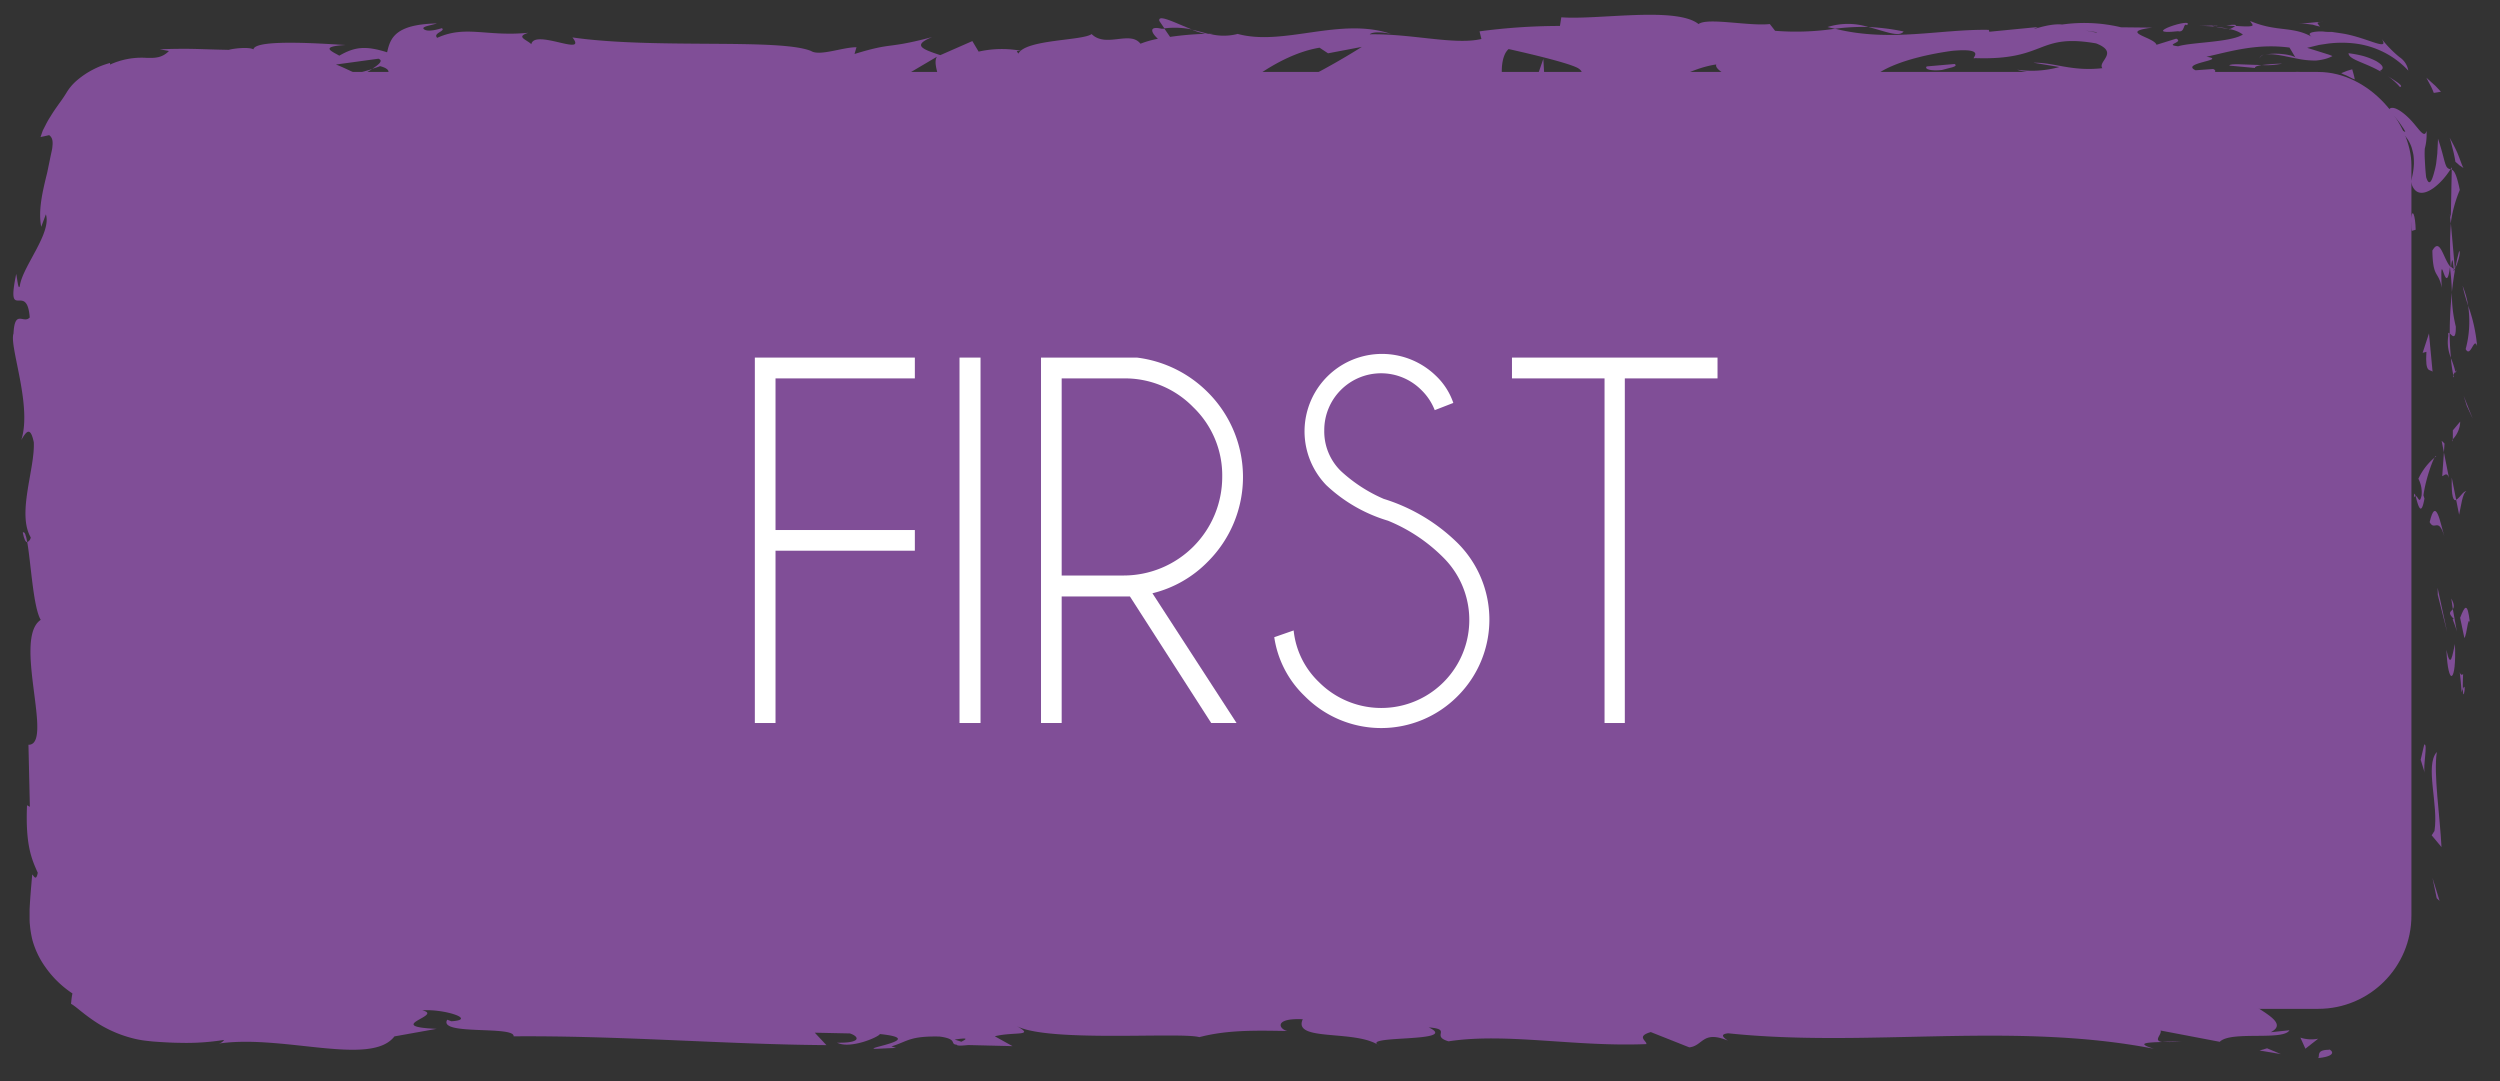 <svg id="Layer_1" data-name="Layer 1" xmlns="http://www.w3.org/2000/svg" viewBox="0 0 369.98 160"><rect x="0" y="0" width="369.98" height="160" fill="#333333" stroke="none"/><defs><style>.cls-1{fill:#804e97;}.cls-2{fill:#fff;}</style></defs><title>First_Button</title><rect class="cls-1" x="8.99" y="10.65" width="347.88" height="138.65" rx="13.8" ry="13.8"/><path class="cls-1" d="M344.66,155.36c-2,0-1.28,1-1.6,1.23,1.79-.18,2.13-0.59,2.07-0.87S344.61,155.22,344.66,155.36Z"/><polygon class="cls-1" points="360.61 132.92 361.04 133.33 359.99 129.92 360.61 132.92"/><path class="cls-1" d="M360.63,111.29c-1.8,2,.29,7.84-0.35,11.69l-0.41.64,1.45,1.74C361.09,120.67,360.13,114.58,360.63,111.29Z"/><path class="cls-1" d="M364.52,99.75c-0.7.71-.6-2.5-0.22,2.69a4.7,4.7,0,0,1,.18-0.49C364.47,101.49,364.47,100.84,364.52,99.75Z"/><path class="cls-1" d="M364.48,102c0.05,2.28.59-1.49,0,0h0Z"/><path class="cls-1" d="M364.08,91.43l0.63,3c0.41-.63.51-3.3,0.81-2.31C365.17,89,364.76,89.68,364.08,91.43Z"/><path class="cls-1" d="M362.77,88.58L363,90.14C363.2,89.87,363.26,89.46,362.77,88.58Z"/><path class="cls-1" d="M363.59,93.44L363,90.14c-0.29.43-.87,0.48,0.2,1.51C362.7,91.38,363.21,92,363.59,93.44Z"/><path class="cls-1" d="M363.31,95.31c-0.39,1.68-.64,3.86-1.26.85C362.3,101.89,363.57,101,363.31,95.31Z"/><path class="cls-1" d="M358.77,110.18l-0.53,2.25,0.6,1.95C358.55,113.41,359.33,110,358.77,110.18Z"/><path class="cls-1" d="M365,72.73c-0.38-.19-1,1-1.51,1.23l0.44,2.22C364.2,75,364.44,72.88,365,72.73Z"/><path class="cls-1" d="M363.5,74l-0.66-3.32C362.77,73.61,363.08,74.15,363.5,74Z"/><polygon class="cls-1" points="360.77 88.05 362.15 93.5 360.75 87 360.77 88.05"/><polygon class="cls-1" points="365.06 60.06 365.94 61.95 364.61 58.6 365.06 60.06"/><path class="cls-1" d="M364.9,51.66c0.73,1.39,1.24-1.91,1.69-.44a23.3,23.3,0,0,0-1.33-6A15.8,15.8,0,0,1,364.9,51.66Z"/><path class="cls-1" d="M364.44,42.29a25.8,25.8,0,0,0,.83,2.95A13.27,13.27,0,0,0,364.44,42.29Z"/><path class="cls-1" d="M363,65a3.93,3.93,0,0,0,1.09-2.61L363,63.69Z"/><path class="cls-1" d="M363,63.74l0,0,0.06-2.82Z"/><path class="cls-1" d="M363,65.33V65C362.93,65.12,362.89,65.2,363,65.33Z"/><path class="cls-1" d="M361.74,79.35c-0.6-1.95-1.25-6-2.17-2.08C360.31,78.67,360.84,76.42,361.74,79.35Z"/><path class="cls-1" d="M361.68,66.95l-0.25,3.52c0.28-.07.7-0.7,1,0.26Z"/><polygon class="cls-1" points="361.34 65.22 361.68 66.95 361.77 65.64 361.34 65.22"/><path class="cls-1" d="M363.44,48.33a20.09,20.09,0,0,1-.58-5.07,58.33,58.33,0,0,0-.32,6.08C362.87,49.62,363.47,50.49,363.44,48.33Z"/><path class="cls-1" d="M363.14,55.82l-0.06-.34C363,55.69,363,55.85,363.14,55.82Z"/><path class="cls-1" d="M362.86,24.75l-0.2.3,0.19,0.07V24.75Z"/><path class="cls-1" d="M362.33,49.68a6,6,0,0,0,.39,3.28c-0.11-1.13-.18-2.33-0.19-3.62C362.38,49.21,362.27,49.19,362.33,49.68Z"/><path class="cls-1" d="M363.94,37.13c-0.23.79-.42,1.68-0.59,2.62C363.69,39,364.22,37.41,363.94,37.13Z"/><path class="cls-1" d="M363.37,55c0,0.08,0,.14,0,0.23C363.65,54.7,363.54,54.76,363.37,55Z"/><path class="cls-1" d="M363.37,55a11.61,11.61,0,0,0-.66-2,21.78,21.78,0,0,0,.36,2.52A2.25,2.25,0,0,1,363.37,55Z"/><path class="cls-1" d="M355,19.62c0.49-.08,1.36.71,1.88,2.14a11.51,11.51,0,0,1,.29,1.16,9.69,9.69,0,0,1,.07,1.29,10,10,0,0,1-.45,2.62c0.75,3.38,4,1.17,5.87-1.78a0.8,0.8,0,0,1-.66-0.53c-0.27-.56-0.45-1.79-1.2-4,0,0.42-.06,1.27-0.1,2.22l-0.17,1.47a11.68,11.68,0,0,1-.26,1.17c-0.36,1.41-.77,2.3-1.22.84-0.13-1.15-.16-1.94-0.2-2.68a13.14,13.14,0,0,1,0-1.54,8.14,8.14,0,0,0,.25-2.65c-0.29,1.29-1.14-.35-2.4-1.66s-2.83-2.31-3.23-1.34a13.76,13.76,0,0,1,1.36,1.45c0.32,0.39.59,0.82,0.81,1.13a4.92,4.92,0,0,1,.32.55C355.79,19.64,354.83,18.54,355,19.62Z"/><path class="cls-1" d="M362.56,31.68l0.12,1.43a19.53,19.53,0,0,1,1.35-5c-0.49-2.38-.86-2.88-1.19-3l-0.14,7.05Z"/><path class="cls-1" d="M362.69,39.54c-1.09-1.12-1.55-4.56-2.72-2.45,0.08,4.2.91,2.95,1.38,5.46-0.27-6.78.6,1.95,1.22-3a36.68,36.68,0,0,1,.29,3.66c0.13-1.22.3-2.4,0.5-3.51l-0.07.16v0h0c-0.14.29-.22,0.39-0.14,0.06a0.58,0.58,0,0,1,0-.14,1,1,0,0,1-.41-0.31c0.22-2,.28-0.31.41,0.31a0.67,0.67,0,0,0,.16.08v0l-0.6-6.8A48.44,48.44,0,0,0,362.69,39.54Z"/><path class="cls-1" d="M357.24,73.65a0.27,0.27,0,0,1,.25-0.22C357.36,73,357.27,72.83,357.24,73.65Z"/><path class="cls-1" d="M357.9,70.85a4.35,4.35,0,0,1,.47,2.51c-0.33,1.39-.52,0-0.88.07,0.29,1,.78,3.39,1.31.35l-0.15-.48c0.37-2.74,1.73-6.25,1.88-5.77A9.18,9.18,0,0,0,357.9,70.85Z"/><path class="cls-1" d="M360,55l-0.53-5.66-0.94,2.88,0.56-.15C358.89,55.3,359.58,54.6,360,55Z"/><path class="cls-1" d="M363.38,23.94L364,24.48l0.57,0.38a5.35,5.35,0,0,1-.26-0.57c-0.17-.47-0.4-1.08-0.64-1.67-0.53-1.18-1.15-2.25-1.15-2.25s0.08,0.22.17,0.54L363,22.12C363.24,23,363.38,23.94,363.38,23.94Z"/><path class="cls-1" d="M360.18,13.75l1.06-.17-0.32-.35c-0.2-.2-0.44-0.49-0.73-0.73l-1.11-1,0.59,1.11A9.25,9.25,0,0,1,360.18,13.75Z"/><path class="cls-1" d="M15,83.55l0.28,1.66A11,11,0,0,0,15,83.55Z"/><path class="cls-1" d="M15,71.51l-0.49-.3C14.82,71.77,15,72,15,71.51Z"/><path class="cls-1" d="M176.41,4.37C174,3.43,171.29,2,171.58,3.11l0.74,1.09A12.27,12.27,0,0,1,176.41,4.37Z"/><path class="cls-1" d="M52.71,10.9l0.71,0.33,1.64-1Z"/><path class="cls-1" d="M51,15.42l-3.19-.71A19.37,19.37,0,0,0,51,15.42Z"/><path class="cls-1" d="M19.21,141.09s0.36-.12.66-0.24,0.62-.33.62-0.33C19.43,140,19.59,140.66,19.21,141.09Z"/><path class="cls-1" d="M281.72,4.66A31.29,31.29,0,0,0,276.5,4C279,4.62,281.05,5.57,281.72,4.66Z"/><path class="cls-1" d="M3.37,78.81c0.2,1,.42,1.45.66,1.42C3.85,79.19,3.64,78.59,3.37,78.81Z"/><path class="cls-1" d="M270.46,4c0.37,0.11.73,0.16,1.1,0.26A30,30,0,0,1,276.5,4,10.12,10.12,0,0,0,270.46,4Z"/><path class="cls-1" d="M253.39,143.05c0.17,0,.38.07,0.54,0.13C254,143,253.75,143,253.39,143.05Z"/><path class="cls-1" d="M322.87,154.09c-0.68.07-1.8,0.07-2.85,0.08A12.84,12.84,0,0,0,322.87,154.09Z"/><path class="cls-1" d="M327.45,3.78c1.56-.07.25-0.12,0,0h0Z"/><path class="cls-1" d="M335,8.1a0.82,0.82,0,0,0-.62.53A1.06,1.06,0,0,1,335,8.1Z"/><path class="cls-1" d="M254.93,10.81h-0.13C255.26,11,255.18,11,254.93,10.81Z"/><path class="cls-1" d="M329.8,4.27a17.22,17.22,0,0,0-2-.32A17.84,17.84,0,0,0,329.8,4.27Z"/><path class="cls-1" d="M329.48,3.76l1.36,0.11C331,3.68,330.87,3.57,329.48,3.76Z"/><path class="cls-1" d="M325.28,3.84a21.3,21.3,0,0,1,2.53.11c-0.31-.07-0.43-0.14-0.35-0.17Z"/><path class="cls-1" d="M125.62,146c0.1,0,.22.06,0.33,0.1C127.53,145.63,126.84,145.7,125.62,146Z"/><path class="cls-1" d="M135.82,15.72c0.07,0,.11,0,0.18-0.05l-0.23,0Z"/><path class="cls-1" d="M130.22,16.54a7.08,7.08,0,0,1,5.55-.91l-1.85-3.15Z"/><path class="cls-1" d="M15.29,112.37l1-3.93c1.62,4.75,1.06,8.18,2.44,4.49-3.42-.56-0.35-15.29-3.77-15.84l0.72-2.59c0,0.74.17,0.86,0.13,1.6,1.64-5-2.48-3.75-2-10.25,0.26-2.26.76-3.85,1.17-2.3l-0.85-5c0.07-1.47.66-1.11,0.6,0.35l-0.27-7.7,0.1,0.06a40.76,40.76,0,0,1-1.72-4.8c0.49-2,.36,1,0.79.48l-0.83-4.26c0.89-1.74,1.75,1.8,1.62,4.74,3.42-4-.86-3.54,1.13-12.13l0.43,4c1.94-2.59,1.24-5.74,2.45-10.29-0.63,1.08-3.05,9.11-3.9,4.48a11.41,11.41,0,0,0-.31-5.52c1.22,0,.92-2.46.85-5.51l1.61,0.21c-0.47-3.3-1.29-3-2-5,0.16-3.67,1.41-4.44,2.46-5.3,0.26-5.88-2,4.06-2.31-2.9A29.54,29.54,0,0,0,15.06,26c0-.54,0-1.13,0-1.61,0-.31-0.06-0.62,0-0.94a9.86,9.86,0,0,1,.75-4.54c0.93-.67,1-0.39,1,0s-0.1.77,0.32,0.67l0-.33a4.2,4.2,0,0,1,.11-0.74,6.65,6.65,0,0,1,.31-1.09c0.4-.26.49,0.16,0.55,0.36a1.43,1.43,0,0,0,.28-1.42,1,1,0,0,1,.15-0.7,2.17,2.17,0,0,1,.4-0.46,7.34,7.34,0,0,1,.78-0.49A1,1,0,0,1,20.95,14a4.58,4.58,0,0,1,1.18.17l0.65,0.18,0.93,0.23c2.55,0.62,5.59,1.21,8.08.2,1.23,0.46-.59,1-0.22,1.61,6.83-1.32,5.85-1,11.46-2.74l4.78,1.06c-3.51-1.21,1-2.64,4.9-3.82-1.25-.58-2.31-1.1-3-1.34L56,8.69c0.76,0.26.13,0.82-.9,1.49,0.43-.13.83-0.26,1.15-0.39,2.24,0.6,1.08,1.53-.53,2.43-0.76-.32-1.52-0.66-2.26-1-1.55,1-3,2.06-2.67,3a7.66,7.66,0,0,1,2.05-.44c-0.4.27-.66,0.5-0.48,0.66s0.87-.19,1.89-0.6l1.43,1.8L56,15l8.2,1.13c5.87-1.81,11-4.47,20.28-5.22-2.31,1.32-.5,2.15-0.62,3.71-2.54-1.65-7.21.7-12,.37,2.52,0.17,2,.92,1.32,1.18l8.61-1.5c-0.19,1.28,1.83,1,4.08,1.49-1.7-2.52,6.42-1.68,9.92-2.46,0.22,0.85-.62,1.71-4.9,1.51,4.71,1.9,6.09-3,10.72-1.35-1,0-1.61-.11-2,0.32,2.44-.75,8.4-0.16,7,0.58l-1,0c6.93,0.3,21.09,0,22.12-2.13a9.45,9.45,0,0,1-1.33,3L138.65,8.4c-1.09,1.84,3.09,6.23-2.65,7.27a18.68,18.68,0,0,0,7.17-.08c-1.13-.26-2.8-2.66-1.27-2.83,4.22,2.05,2.93,1.1,8.13,2.84-1.69-.4.19-3.28,2.85-3.19-0.42.43,0.22,2.85-.75,3.15l6.63-2.83c-1.66.51-.29,2.4,1.19,3.2-0.69-.56,5.74.05,7.5-0.23L164.65,15c7.49,0.43,7.4-4,14.83-3.84-0.9.59-2.22,3.6,1.56,4,1.73-1.45,7.67-7,14.24-8.1l1.26,0.83,5-.95a106,106,0,0,1-16.77,8.57c2.8,0.66.78,1,5,.9,1.48,0.78-2.29,1.18-3.52,1.23l9.77,0.5c-0.43-1.7,7.47-1.7,7.1-3.11L192.52,16.8c-0.43-1.69,6.14-4.81,13.06-4.51,1.76,0.67-1.32,3-1.17,3.58,0.9-.58,6.57-1.11,7.21-0.7l-2.94.91c3.85,0.64,6.29-2.25,10.92-.63,1.6,0.11,4.77,2.18,5.05,1.18-2.61-1.93-3.12-7.92-1.38-9.37,0.56,0.13,8.4,1.85,10.22,2.8,2.63,1.52-4,3.61-1.71,4.92,0.1-.46,1.55-1,2.16-1.22,1.68,0.4-.7,1.43,3,1.22,0.61-1.72,7.42.15,1.72-1.45,3.57-.49,3.79.35,8,0.28-1.33-1.11,3.76-3.78,7.34-4.27-0.21.44,0.59,1,1,1.27,7.32,0.16,11.24.94,18.07,1,0.63,0.42,3.92.92,2.52,1.66a10.66,10.66,0,0,1,4-.93c4.07,1.49-4.69.23-1.59,2,0.27-1,5.44-1.38,8.44-2-0.92-1.54-6.92-.3-9.93.33,0-2.13,5.21-4.35,12.34-5.34,5.67-.53,2.46,1.37,3.44,1.07,10.64,0.37,9.07-3.71,17.91-2.18,3.51,1.36.16,2.7,0.94,3.67-4.62.51-7.09-.86-10.22-0.81l3.85,0.64a15.34,15.34,0,0,1-6.23.4c2.94,1.22,18,.23,26.2,1.36,1.46-.45,4-0.92,2.79-1.47l-2.6.19c-2.39-1.09,4.89-1.51,1.6-2,3.49-.77,7.39-2,12.3-1.36l0.92,1.55c-0.1-.45-3.21-0.92-4.59-0.45,1-.34,2.9.18,4.81,0.54a12.81,12.81,0,0,0,2.77.28A8.19,8.19,0,0,0,344,8.75a5,5,0,0,0,1.18-.45,4.45,4.45,0,0,0-.61-0.24l-1.4-.44-1.73-.54,1.35-.33,0.36-.09,0.45-.07,0.94-.14a16.33,16.33,0,0,1,4.07,0,12.92,12.92,0,0,1,7.8,4,3,3,0,0,0-1.31-2,17,17,0,0,1-2.62-2.68c1.23,1.94-2.27-.29-6-0.84l-1.35-.2c-0.44,0-.86,0-1.26-0.06a6.05,6.05,0,0,0-1.59.09c-0.65.15-.7,0.44,0.37,1-3.17-2.07-5.49-.88-9.63-2.65,0.13,0.51,1.47,1-2.18.72a3.83,3.83,0,0,1-.8.45l-0.25,0L330,4.33c-0.16.08-.17,0.09,0.07,0a4.69,4.69,0,0,1,1.86.78c-1.81,1.17-7.62,1.13-9.58,1.74-2.17-.24.91-0.58-0.28-1.13l-2.93.91c-0.29-1.13-5.76-1.88-.65-2.54l-4.59-.05a23.44,23.44,0,0,0-8.72-.41c-2.17-.25-5.47,1.25-3.58.37l-7.2.7-0.07-.28c-7.11-.14-14.63,1.87-22.76-0.17a39,39,0,0,1-8.87.31l-0.78-1c-3.07.34-9.23-1-10.55,0-3.31-2.64-14.91-.58-20.31-1l-0.2,1.28a90.26,90.26,0,0,0-11.9.8l0.28,1.13c-4,.93-10.23-0.8-16.53-0.69,0.43-.43,2-0.32,3.15-0.06-7.52-2.55-15.87,1.86-22.69,0a8.19,8.19,0,0,1-4.12,0A1.59,1.59,0,0,0,179.47,5c-0.17,0-.43,0-0.7,0-0.75-.19-1.52-0.42-2.36-0.6a11.23,11.23,0,0,0,2,.61,44.84,44.84,0,0,0-5.25.45l-0.83-1.21-0.45,0c-1.91-.45-1.54.57-0.52,1.49a14.25,14.25,0,0,0-2.58.73c-1.55-2-5.11.66-7.23-1.43-1.31,1-9.8.77-10.84,2.91-0.07-.28-0.64-0.41.41-0.43a15.63,15.63,0,0,0-6.29.12L143.9,6.08l-4.74,2.08c-2.88-.94-4.08-1.49-1.22-2.67-6.91,1.83-5.61.69-11.48,2.5l0.29-1c-2.1,0-5.46,1.37-6.73.55-4.7-1.9-23.25-.26-35.31-2,2.34,2.94-5.61-1.32-6.08,1-0.7-.69-2.38-1.09-0.43-1.69C72,5.46,68.95,3.68,64.7,5.6c-0.7-.7,1.32-1,0.69-1.43-0.49.15-2,.6-2.6,0.19s0.9-.58,1.88-0.89c-6.29.12-6.92,2.26-7.38,4.27-3.19-1-4.78-.82-7.08.5-1.11-.66-3-1.35.95-1.58-2.2-.1-13.43-1-13.65.65-0.69-.41-3.07-0.12-3.65.07-4.93-.1-5.37-0.24-10.21-0.09L25,7.55a3.15,3.15,0,0,1-1.5.89,4.51,4.51,0,0,1-.84.12c-0.33,0-.67,0-1,0a11.25,11.25,0,0,0-5.38,1l0-.24a12.6,12.6,0,0,0-4.84,2.53,7.51,7.51,0,0,0-1.51,1.72c-0.3.5-.62,1-1.26,1.87-0.31.45-.72,1-1.18,1.77a11.94,11.94,0,0,0-.75,1.31l-0.41.8L6,20.28l0.66-.14L7.27,20c0.59,0.42.57,1.09,0.45,2-0.08.47-.22,1-0.33,1.59L7,25.48C6.39,28,5.6,31,6.1,33.57l0.69-1.85c0.89,2.8-3.54,7.83-3.86,10.64-0.23.61-.36-1-0.53-1.82-1.53,7.36,1.58,1,2,6.44C3.5,48,2.18,45.67,2,49.36,1.33,51.2,4.79,60.07,3.15,65.11,3.81,64,4.47,62.9,5,65.44,5.2,69.35,2.48,76,4.55,79.53a0.9,0.9,0,0,1-.52.7c0.54,3,.89,9.7,2,11.5-4.18,2.76,2,18.56-1.82,18.49l0.21,9.18L4,119.17c-0.25,5.87.67,7.94,1.59,10-0.26,1.36-.62.37-0.82,0.25-0.19,2.14-.33,3.81-0.39,5.2,0,0.37,0,.63,0,1.05s0,0.83.05,1.23a14.4,14.4,0,0,0,.37,2.23,12.72,12.72,0,0,0,1.92,4,14.94,14.94,0,0,0,4,3.89s-0.08.39-.13,0.77l-0.08.77c0.59,0.29,1.52,1.21,3,2.24a18.15,18.15,0,0,0,6.06,2.84,14.38,14.38,0,0,0,2,.38l1,0.11,0.83,0.06c1.06,0.07,2.14.13,3.24,0.14a35.29,35.29,0,0,0,6.53-.43,1.31,1.31,0,0,1-.92.56c9.46-1.47,22.66,3.47,26.12-1.08l6.24-1.12c-8.08-.35,1.2-2-2.12-2.73,3.18-.27,8.21,1.37,4.31,1.61l-0.61-.23c-1.43,2.37,10,.84,9.82,2.46,15.9-.12,31.39,1.2,46.29,1.3l-1.72-1.84,5.19,0.11c1.36,0.43,1.83,1.44-1.88,1.37,1.95,1,6.21-.87,6.32-1.28,7.26,0.75-2.83,2.15-.61,2.19l3-.14-0.68-.22c2.45-.75,2.67-1.55,7.12-1.46,2.82,0.37,1.45,1.14,2.56,1.21,0,0.13.37,0.19,1.7,0.05l6.54,0.16-2.62-1.46c2.9-.72,6.15.08,3.13-1.57,4.43,2.54,24.41.91,27.14,1.7,4.06-1.06,8.07-1,13-.91-1.23-.3-2-1.94,2.31-1.74-1.57,3.38,7.85,1.47,11.31,3.9-3.09-1.61,12.18-.4,7.33-2.69,3.58,0.27.22,1.26,2.93,2.06,8.51-1.31,18.75.85,29.27,0.41,0.16-.44-1.6-1.12.66-1.78L250,155c2.08-.22,1.91-2.56,5.71-1-0.54-.37-1.34-0.94.06-1.08,20.61,2.16,42.11-1.77,63,2.29-2.83-.86-0.95-0.94,1.22-1-1.41-.21,0-1.1-0.24-1.7l8.76,1.67c1.6-1.67,9.39-.11,10.31-1.71l-2.77.29c3.69-1.88-5.16-4.18-4.62-6.6-4.13,2.14-10.89-3.17-17.67-.11-1.5-.49,1.28-0.78.48-1.34-1.72,1-3.79,1.25-7.64.79l0.43-.26c-10.8.25-15.43-.77-27.57-1.45l0.9,1.19a16,16,0,0,1-4.38-.83c-3,1.81,7.32.1,4.6,2.1-3.46-2.43-18.39,0-20.73-2.8-4,0,1.18,1.38-2.83,1.37L256,144l-1,1c-2.63-.16-4-1.09-4.06-1.73a16.86,16.86,0,0,0,2.5-.23c-3.41-.88-9.62.3-10.79,0l3.85,0.46c-10.95.7-24.32-.28-34.89,1.24l0.8,0.56c-8.08,1-6.47-.62-15.34-0.14l0.32-.13a21,21,0,0,1-6.57.78c2.24-.66-4.21-1.28-1.28-2-8.76,1.12-4.33.88-10.12,3l-1.33-.93c-2,.85-2.14,1.29-6.57,1.53,3.63-.8-2.83-1.42,1.24-2.49-9.29-2-13.8,2.06-18.07-.93-4.27,2.59,8,1.44,5.65,2,2,0.85-3.52,1.93-6.44,1.67-3-.06-5-3.31-12.52-3.26,0.74,0,.79-0.18,1.53-0.17-2.79-.66-5.48.89-8.91-0.18-1.92,1.56-4.45-.09-5,1.91l6.85-.46c-3.88.52-7.53,2.86-13.92,1.72a14.09,14.09,0,0,1,3.71-1.23c-1.87-.59-3.6.39-5.54-0.21,0.55-2,8.33-.43,12.49-2-2-.84-7.87,1.45-5.78-0.72-3,2.75-7.36-.35-12.42,1.75l0.33-1.2a15.65,15.65,0,0,1-3.93.72l2.67-1.55c-4.09,1.32-7.89-1.16-11.82-.44,8.22,0,1.85,1.44,5.32,2.31-10.14,1.6-5.83-3.13-17.19-2.56,1.54-.17,5.77.72,3.37,1.27a25.61,25.61,0,0,1-6.34-1.33c-7.52.25,1.16,1.23-2,2-2.56-1.46-3.69.59-7,1.06l0-1.22c-8.57-.78-2.27,2.53-10,1.59L71,143.8l-4,.44,0.83-1.38c-4.38,1-5.74.76-10,.37,1,0.86-.56,2.21-4.36,2.25-2.59-.72,1.45-1.16-3.93-1,1.22-.76,2.55-1.72,4.89-0.6,0.24-.4,1.2-0.76,1.45-1.15-2.79-.83-7-0.19-9-0.18a9.06,9.06,0,0,1,2.11.28l-7.8,1.69c-1.23-.46-0.25-0.82.71-1.18-1.58.13-2.67,0.69-5,.8,0.6-1,.46-2,3.75-2.47l-7.43,1.1c-0.5-.43-3.82-1.18-2.85-1.54-2.06-.29-4.59.19-7.28,0.65l-0.25,0-0.12,0-0.25.07a2.2,2.2,0,0,1-.51.11l-0.53.06-0.53,0a2.91,2.91,0,0,1-1.85-.92,0.76,0.76,0,0,1-.44,0,1.8,1.8,0,0,1-.7-0.26,6.58,6.58,0,0,1-1.55-3.53l-0.25-1.9a3.63,3.63,0,0,1,0-.44l0-.52q0-.52-0.12-1.06c-0.1-.72-0.23-1.45-0.39-2.21l1.77-3.45c-0.4-4.77-2.23,4.68-2.9-3.26-0.56-5.62,1.51-2.1,2-4.07-0.89-2.8-2.71-7.65-1.27-12.82A36.59,36.59,0,0,1,15.29,112.37Zm-0.79-58.8c0.25,1.14,1,3.41.32,4.24C13.44,56.52,14.11,55.52,14.51,53.58ZM61.37,13.23A5.48,5.48,0,0,1,57.73,13,11.36,11.36,0,0,1,61.37,13.23Zm249-8.47-0.12.06C307.69,4.35,308.59,4.54,310.35,4.77Zm5.28,0.53c0.53-.17.49-0.34,0.27-0.51A5.71,5.71,0,0,1,313,5C313.37,5.35,314.05,5.57,315.63,5.29ZM142.28,154.17l-1-.32C143.58,153.5,142.93,153.81,142.28,154.17Z"/><path class="cls-1" d="M51.23,14.9a1.09,1.09,0,0,1-.49-0.66C50.3,14.44,50.29,14.68,51.23,14.9Z"/><path class="cls-1" d="M18.95,141.17a0.35,0.35,0,0,0,.07.06,0.61,0.61,0,0,0,.2-0.14Z"/><path class="cls-1" d="M233.88,15.61a6.15,6.15,0,0,1-2.1-.63C231.73,15.28,232.22,15.53,233.88,15.61Z"/><path class="cls-1" d="M343.87,3.26l-0.81,0-1.16.11-1.69.16a8.18,8.18,0,0,1,1.83.1c0.23,0,.43.09,0.62,0.14s0.34,0.1.69,0.16A4.2,4.2,0,0,1,343,3.49a0.13,0.13,0,0,1,.09-0.18A2.66,2.66,0,0,1,343.87,3.26Z"/><path class="cls-1" d="M356.76,32.64c0.15,0.49,0,1,.17,1.53L357.5,34C357.46,31.94,357,30.46,356.76,32.64Z"/><path class="cls-1" d="M347.56,7.88c0.06,1,2.58,1.37,5.06,2.89l-0.42-.28c0.76-.37.42-0.87-0.53-1.44a10.5,10.5,0,0,0-1.82-.73A15.28,15.28,0,0,0,347.56,7.88Z"/><path class="cls-1" d="M353.18,11.14a7.25,7.25,0,0,1,1.06.81,7.24,7.24,0,0,1,.93.93C355.82,12.74,354.52,12,353.18,11.14Z"/><path class="cls-1" d="M322.32,4.62c1.12,0.26.7-1.31,1.34-.89C324.92,2.42,316.18,5.3,322.32,4.62Z"/><path class="cls-1" d="M348.49,11.75s-0.07-.37-0.17-0.74l-0.21-.75s-0.42.11-.83,0.25l-0.8.32L346.81,11a5.26,5.26,0,0,1,.7.3l0.68,0.34Z"/><path class="cls-1" d="M329.94,9.71l3.78,0.35c-0.06-.21.42-0.34,1-0.43C332.41,9.59,329.86,9.34,329.94,9.71Z"/><path class="cls-1" d="M334.74,9.63a11.47,11.47,0,0,0,3-.21A26,26,0,0,0,334.74,9.63Z"/><path class="cls-1" d="M343.46,11s-0.27-.09-0.55-0.15l-0.56-.13-2.67-.09,1.9,0.18,1.3,0.12C343.23,11,343.46,11,343.46,11Z"/><path class="cls-1" d="M289.27,9.47l-4.13.36c-0.42.43,0.7,0.7,2.24,0.53C288.37,10.05,289.91,9.89,289.27,9.47Z"/><path class="cls-1" d="M301.76,12.93a3.89,3.89,0,0,1-1.82-1l-0.13,1.57Z"/><path class="cls-1" d="M289.72,13.29c-0.41.43-6,1.25-.76,1.15C289.38,14,293.51,13.65,289.72,13.29Z"/><polygon class="cls-1" points="227.5 11.31 228.55 11.29 228.4 8.72 227.5 11.31"/><path class="cls-1" d="M172.66,17.45c4.89,0.62,1.16-1.58,5.58-.82,1.15-.61-3.61-0.63-2.44-1.15C172.85,16.13,171.3,15.77,172.66,17.45Z"/><path class="cls-1" d="M175.81,15.49c0.47-.1,1-0.22,1.51-0.39A7.38,7.38,0,0,0,175.81,15.49Z"/><polygon class="cls-1" points="334.39 155.47 337.54 156 335.51 155.14 334.39 155.47"/><path class="cls-1" d="M340.44,153.56l0.74,1.64,1.89-1.48A5.21,5.21,0,0,1,340.44,153.56Z"/><path class="cls-1" d="M17.8,44.84l-0.39-.24c-0.43.49-.46,1.22-0.52,2.7Z"/><polygon class="cls-1" points="16.58 87.51 16.61 86.78 15.13 88.15 16.58 87.51"/><path class="cls-1" d="M18.47,123.33c0.06-1.46-.27-3.18-0.21-4.65C18.53,121.87,16.62,123.72,18.47,123.33Z"/><path class="cls-2" d="M135.39,52.92V56H114.77V78.44h20.62V81.5H114.77V107h-3.06V52.92h23.68Z"/><path class="cls-2" d="M145.11,52.92V107H142V52.92h3.06Z"/><path class="cls-2" d="M167.22,88.27h-10.1V107h-3.06V52.92h14.2a17.88,17.88,0,0,1,10.52,5.17,17.69,17.69,0,0,1,0,25,17.14,17.14,0,0,1-8.23,4.71L183,107h-3.75ZM157.12,56V85.17h9.18a14.6,14.6,0,0,0,14.58-14.62,14,14,0,0,0-4.29-10.29A14.1,14.1,0,0,0,166.31,56h-9.18Z"/><path class="cls-2" d="M205.41,77.06a22.77,22.77,0,0,1-9.13-5.26,11.46,11.46,0,0,1,16.24-16.17,9.94,9.94,0,0,1,2.56,4l-2.75,1.07a8.44,8.44,0,0,0-2-3,8.41,8.41,0,0,0-14.35,6,8.2,8.2,0,0,0,2.45,6,22.38,22.38,0,0,0,6.35,4.13,26.92,26.92,0,0,1,10.94,6.54,16,16,0,0,1,0,22.65,15.91,15.91,0,0,1-22.63,0,15.1,15.1,0,0,1-4.51-8.72l2.87-1a12.29,12.29,0,0,0,3.75,7.65,13,13,0,1,0,18.44-18.4A24.74,24.74,0,0,0,205.41,77.06Z"/><path class="cls-2" d="M240.46,56v51h-3V56h-13.7V52.92h30.42V56h-13.7Z"/></svg>